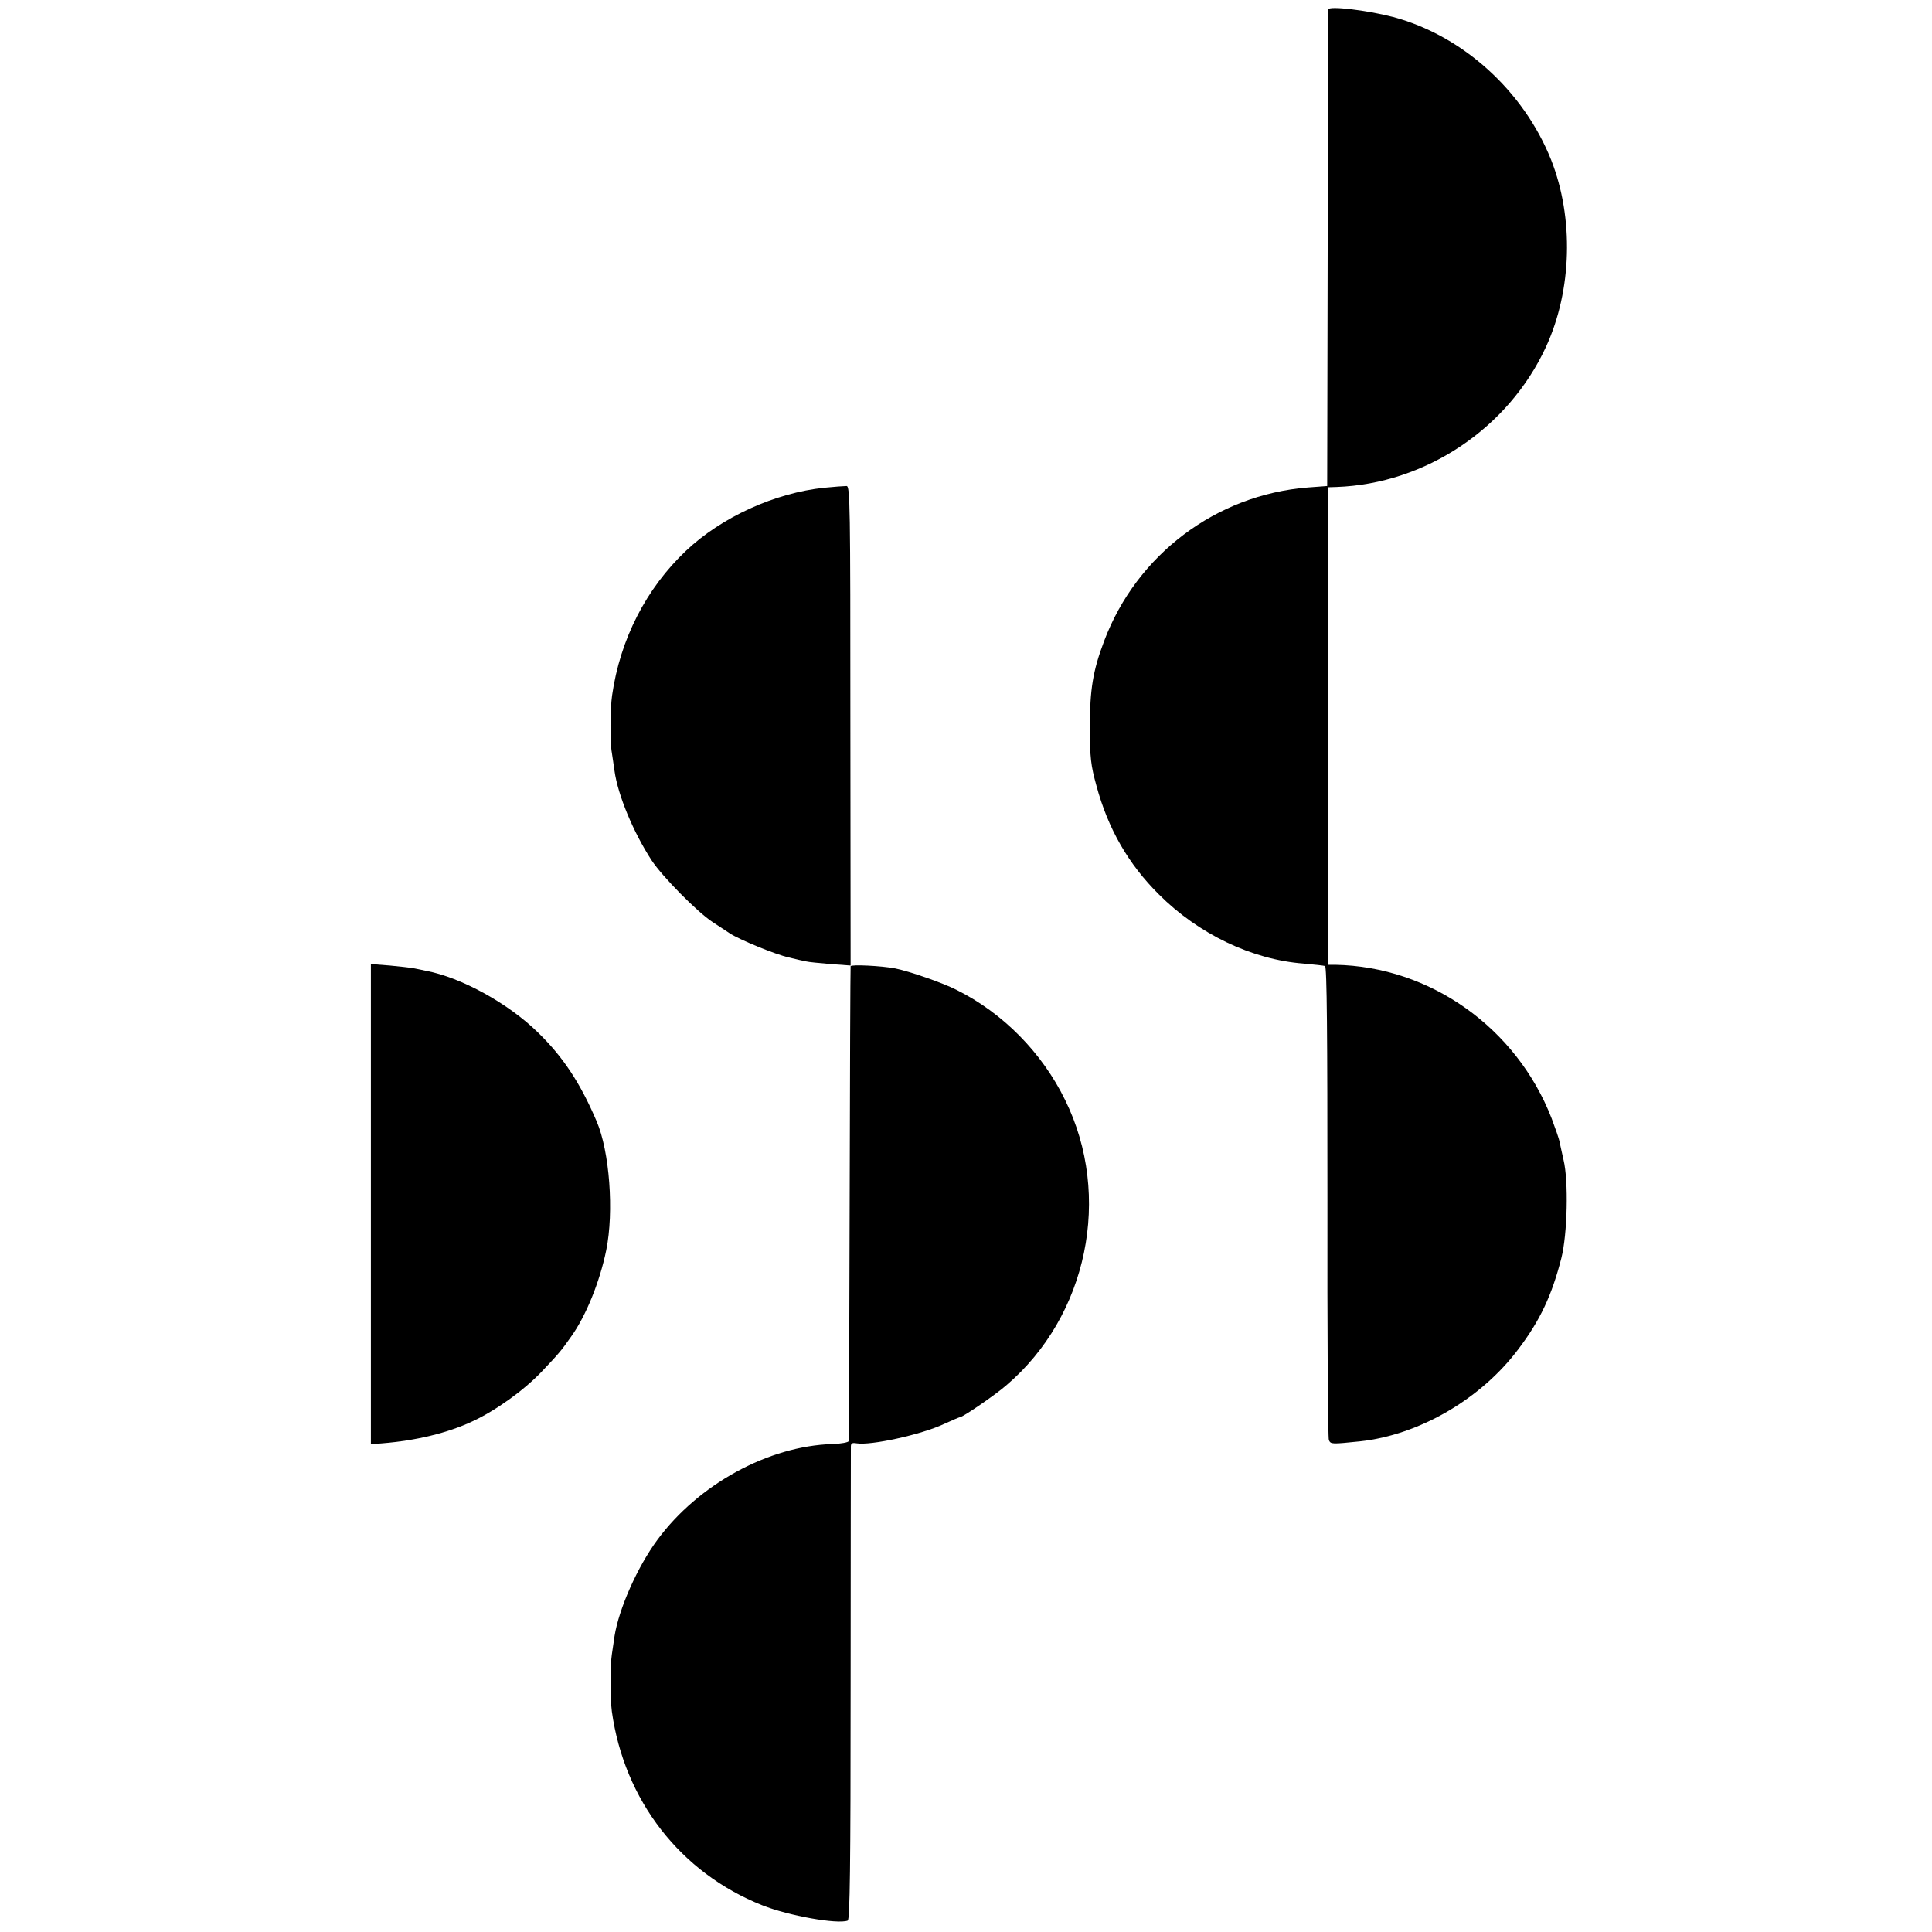 <?xml version="1.0" standalone="no"?>
<!DOCTYPE svg PUBLIC "-//W3C//DTD SVG 20010904//EN"
 "http://www.w3.org/TR/2001/REC-SVG-20010904/DTD/svg10.dtd">
<svg version="1.0" xmlns="http://www.w3.org/2000/svg"
 width="797pt" height="797pt" viewBox="0 0 797 797"
 preserveAspectRatio="xMidYMid meet">
<g transform="translate(0,797) scale(0.1,-0.1)"
fill="#000000" stroke="none">
<path d="M5479 7931 c0 -3 -1 -447 -2 -986 l-2 -980 -80 -6 c-378 -30 -706
-277 -840 -633 -47 -124 -59 -201 -59 -356 0 -125 4 -158 27 -241 48 -178 132
-324 258 -449 163 -163 384 -269 597 -285 42 -4 82 -8 88 -10 8 -2 10 -282 10
-972 -1 -532 2 -975 6 -984 8 -17 11 -17 128 -5 244 26 500 175 654 381 90
119 138 222 177 375 25 98 30 319 9 405 -6 28 -14 61 -16 74 -3 14 -18 57 -33
97 -145 374 -501 627 -893 634 l-28 0 0 985 0 985 33 1 c368 13 710 242 865
579 107 233 115 531 21 770 -114 286 -365 513 -652 590 -108 28 -266 47 -268
31z"/>
<path d="M3401 5958 c-204 -21 -424 -121 -571 -260 -164 -155 -272 -365 -305
-597 -8 -54 -9 -195 -1 -236 2 -16 8 -50 11 -75 14 -100 77 -252 153 -369 44
-67 189 -214 252 -255 25 -16 56 -37 70 -46 39 -26 190 -88 245 -100 28 -7 59
-14 70 -16 11 -3 57 -7 102 -11 l82 -6 -1 989 c0 914 -1 990 -16 989 -10 0
-51 -3 -91 -7z"/>
<path d="M1530 3003 l0 -991 48 4 c137 11 268 42 372 91 95 44 212 128 285
205 69 73 79 84 121 144 61 85 118 225 145 357 32 158 14 407 -40 532 -67 157
-138 265 -242 366 -122 120 -317 227 -461 254 -12 3 -34 7 -48 10 -14 3 -60 8
-102 12 l-78 6 0 -990z"/>
<path d="M3509 3984 c-1 -5 -3 -445 -4 -979 -1 -533 -3 -974 -4 -980 -1 -5
-31 -11 -67 -12 -264 -8 -553 -166 -722 -395 -82 -111 -159 -284 -177 -398 -3
-25 -9 -58 -11 -75 -7 -43 -7 -184 0 -235 51 -367 283 -666 621 -800 108 -43
310 -79 352 -63 9 4 12 217 12 971 0 532 1 975 1 985 0 13 6 16 23 13 58 -10
266 35 362 80 33 15 63 28 66 28 14 2 144 91 190 131 336 286 438 781 243
1177 -95 195 -256 359 -449 455 -57 29 -193 76 -252 88 -57 11 -183 17 -184 9z"/>
</g>
</svg>
